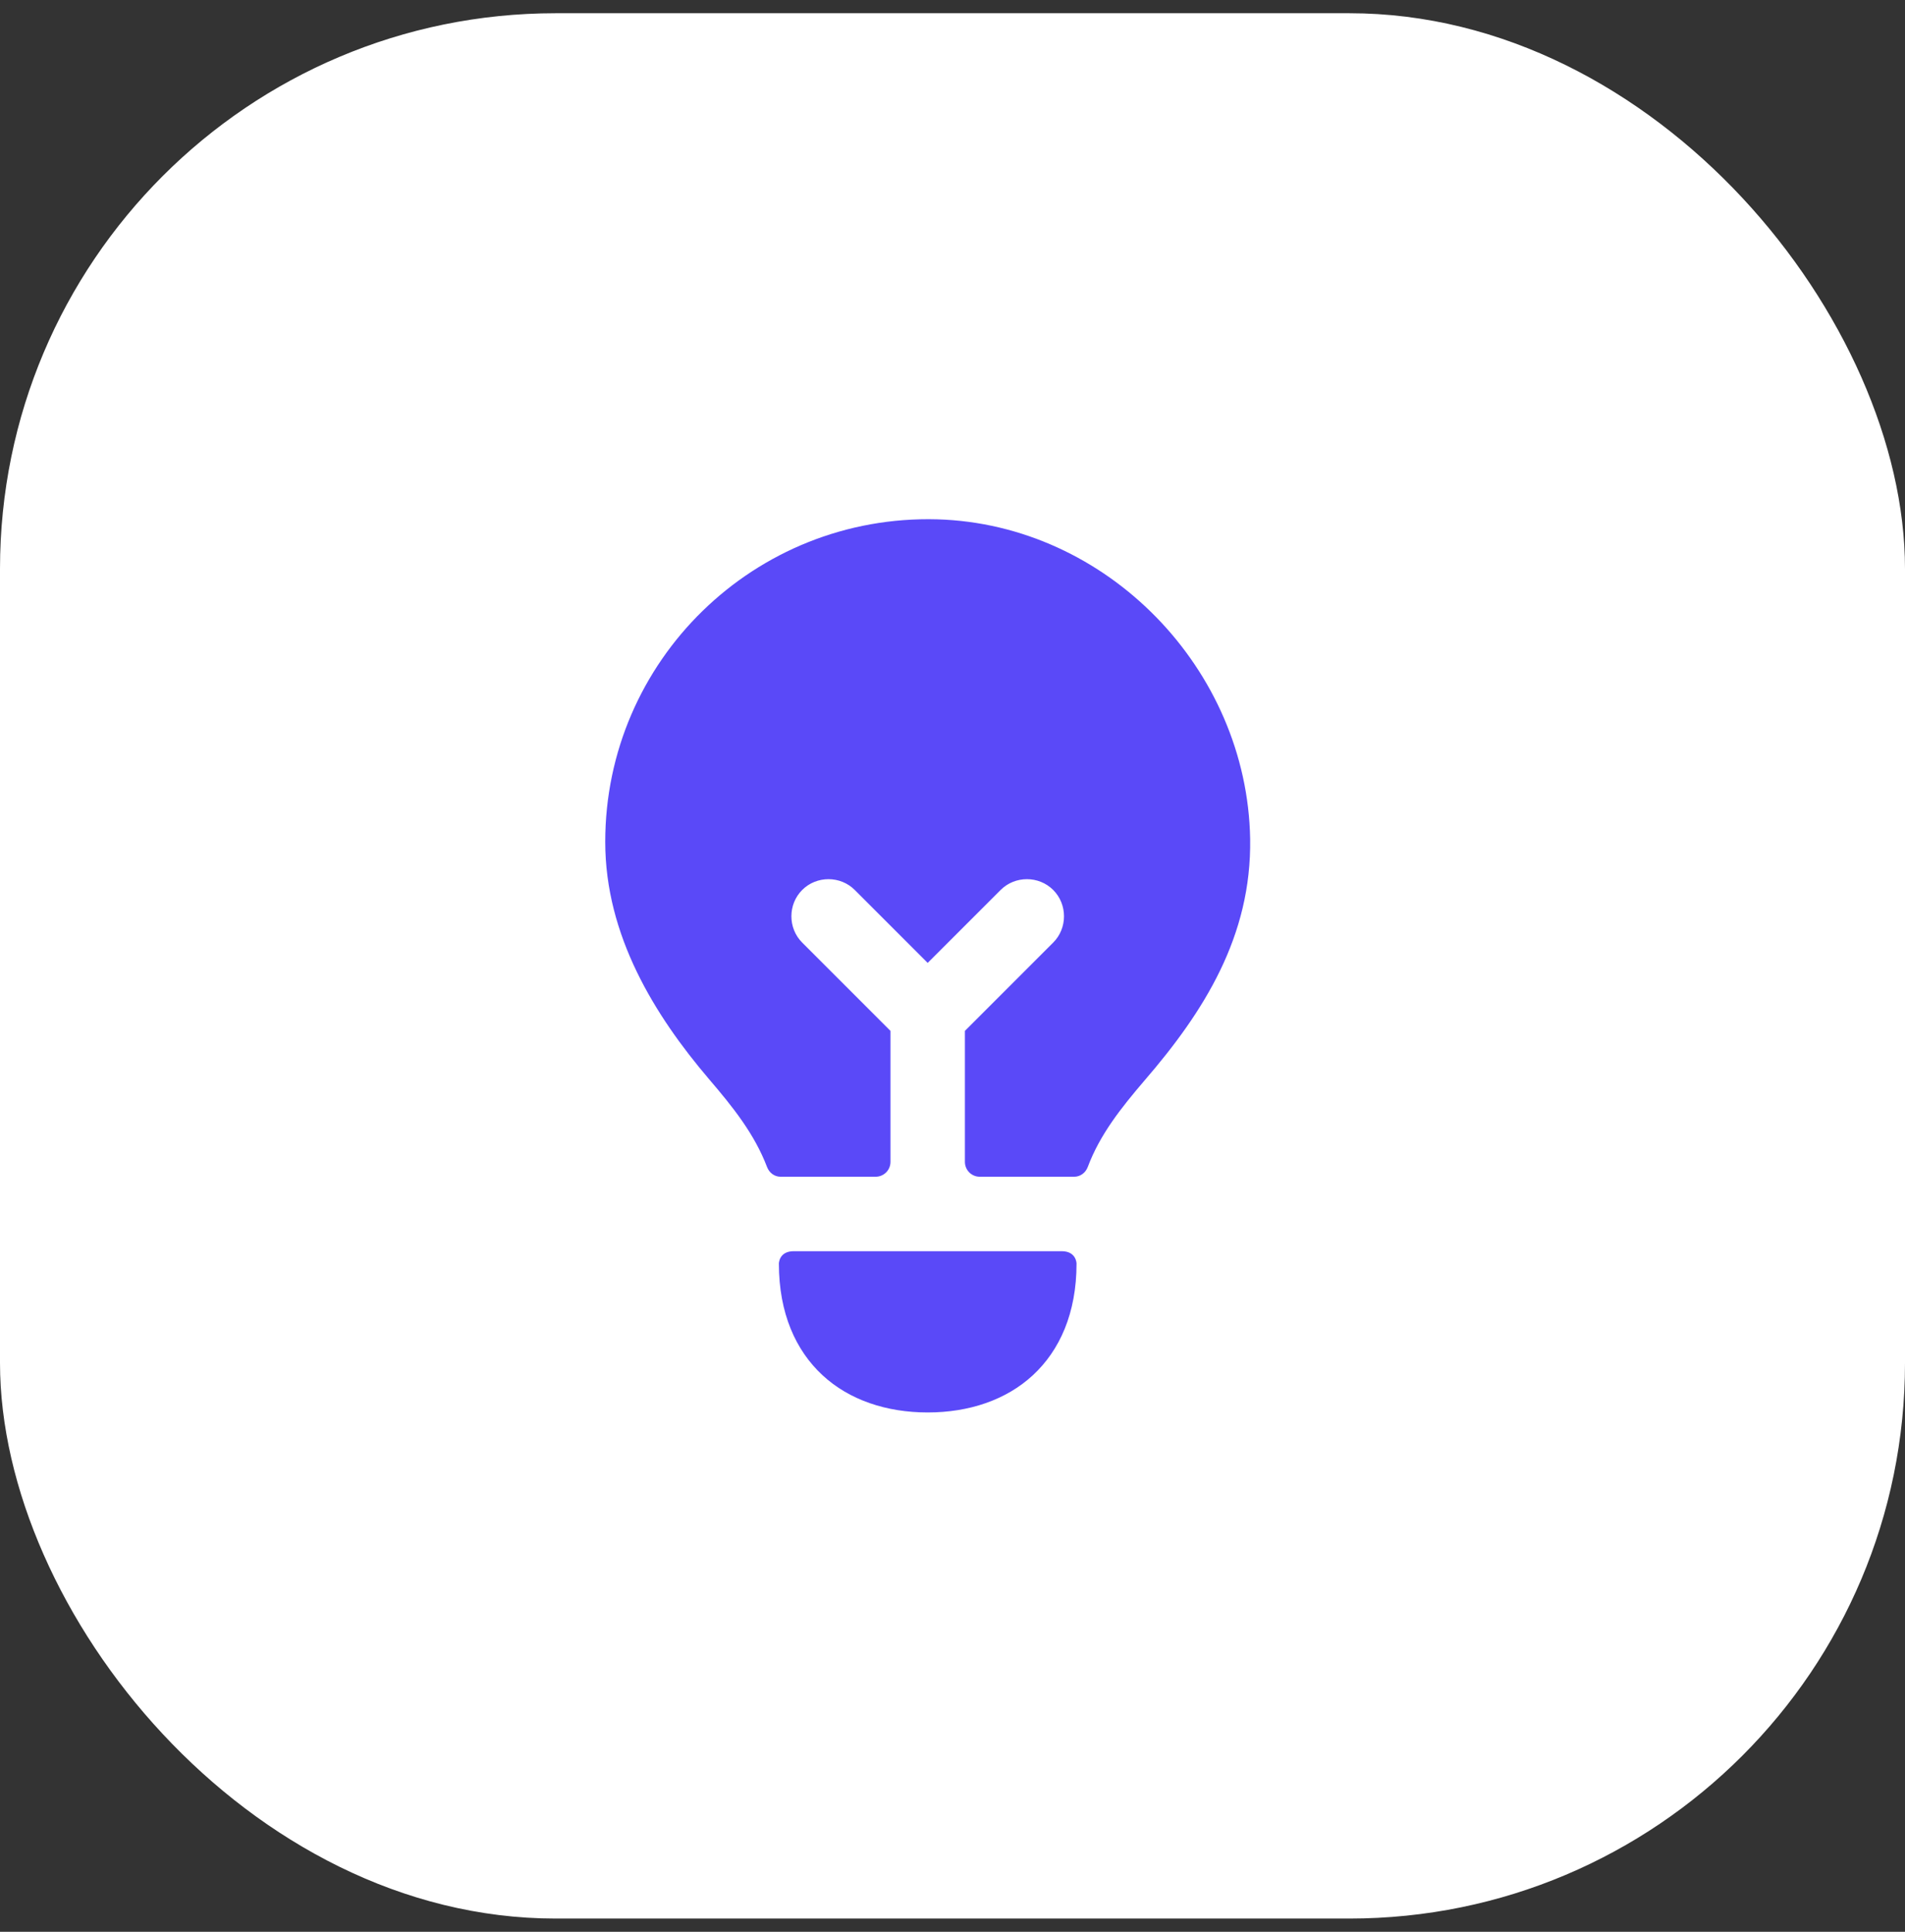 <svg width="72" height="73" viewBox="0 0 72 73" fill="none" xmlns="http://www.w3.org/2000/svg">
<rect x="0" y="0" width="72" height="73" fill="#333333" stroke="none"/>
<rect y="0.5" width="72" height="72" rx="21" fill="white"/>
<path d="M47.25 31.7C47.306 35.375 45.507 38.225 43.257 40.831C42.368 41.872 41.575 42.867 41.113 44.097C41.031 44.317 40.832 44.468 40.599 44.468H37.031C36.72 44.468 36.469 44.217 36.469 43.906V38.956L39.806 35.619C40.35 35.075 40.35 34.175 39.806 33.631C39.263 33.087 38.362 33.087 37.819 33.631L35.062 36.387L32.306 33.631C31.763 33.087 30.862 33.087 30.319 33.631C29.775 34.175 29.775 35.075 30.319 35.619L33.656 38.956V43.906C33.656 44.217 33.405 44.468 33.094 44.468H29.503C29.27 44.468 29.074 44.318 28.991 44.101C28.513 42.848 27.701 41.834 26.794 40.775C24.75 38.375 22.875 35.356 22.875 31.812C22.875 24.968 28.519 19.437 35.419 19.625C41.85 19.812 47.138 25.287 47.25 31.7ZM40.125 47.281C39.904 47.281 30.221 47.281 30 47.281C29.438 47.281 29.438 47.75 29.438 47.75C29.438 49.625 30.075 51.031 31.087 51.968C32.1 52.906 33.506 53.375 35.062 53.375C36.619 53.375 38.025 52.906 39.038 51.968C40.05 51.031 40.688 49.625 40.688 47.75C40.688 47.75 40.687 47.281 40.125 47.281Z" fill="#5A49F8"/>
</svg>
